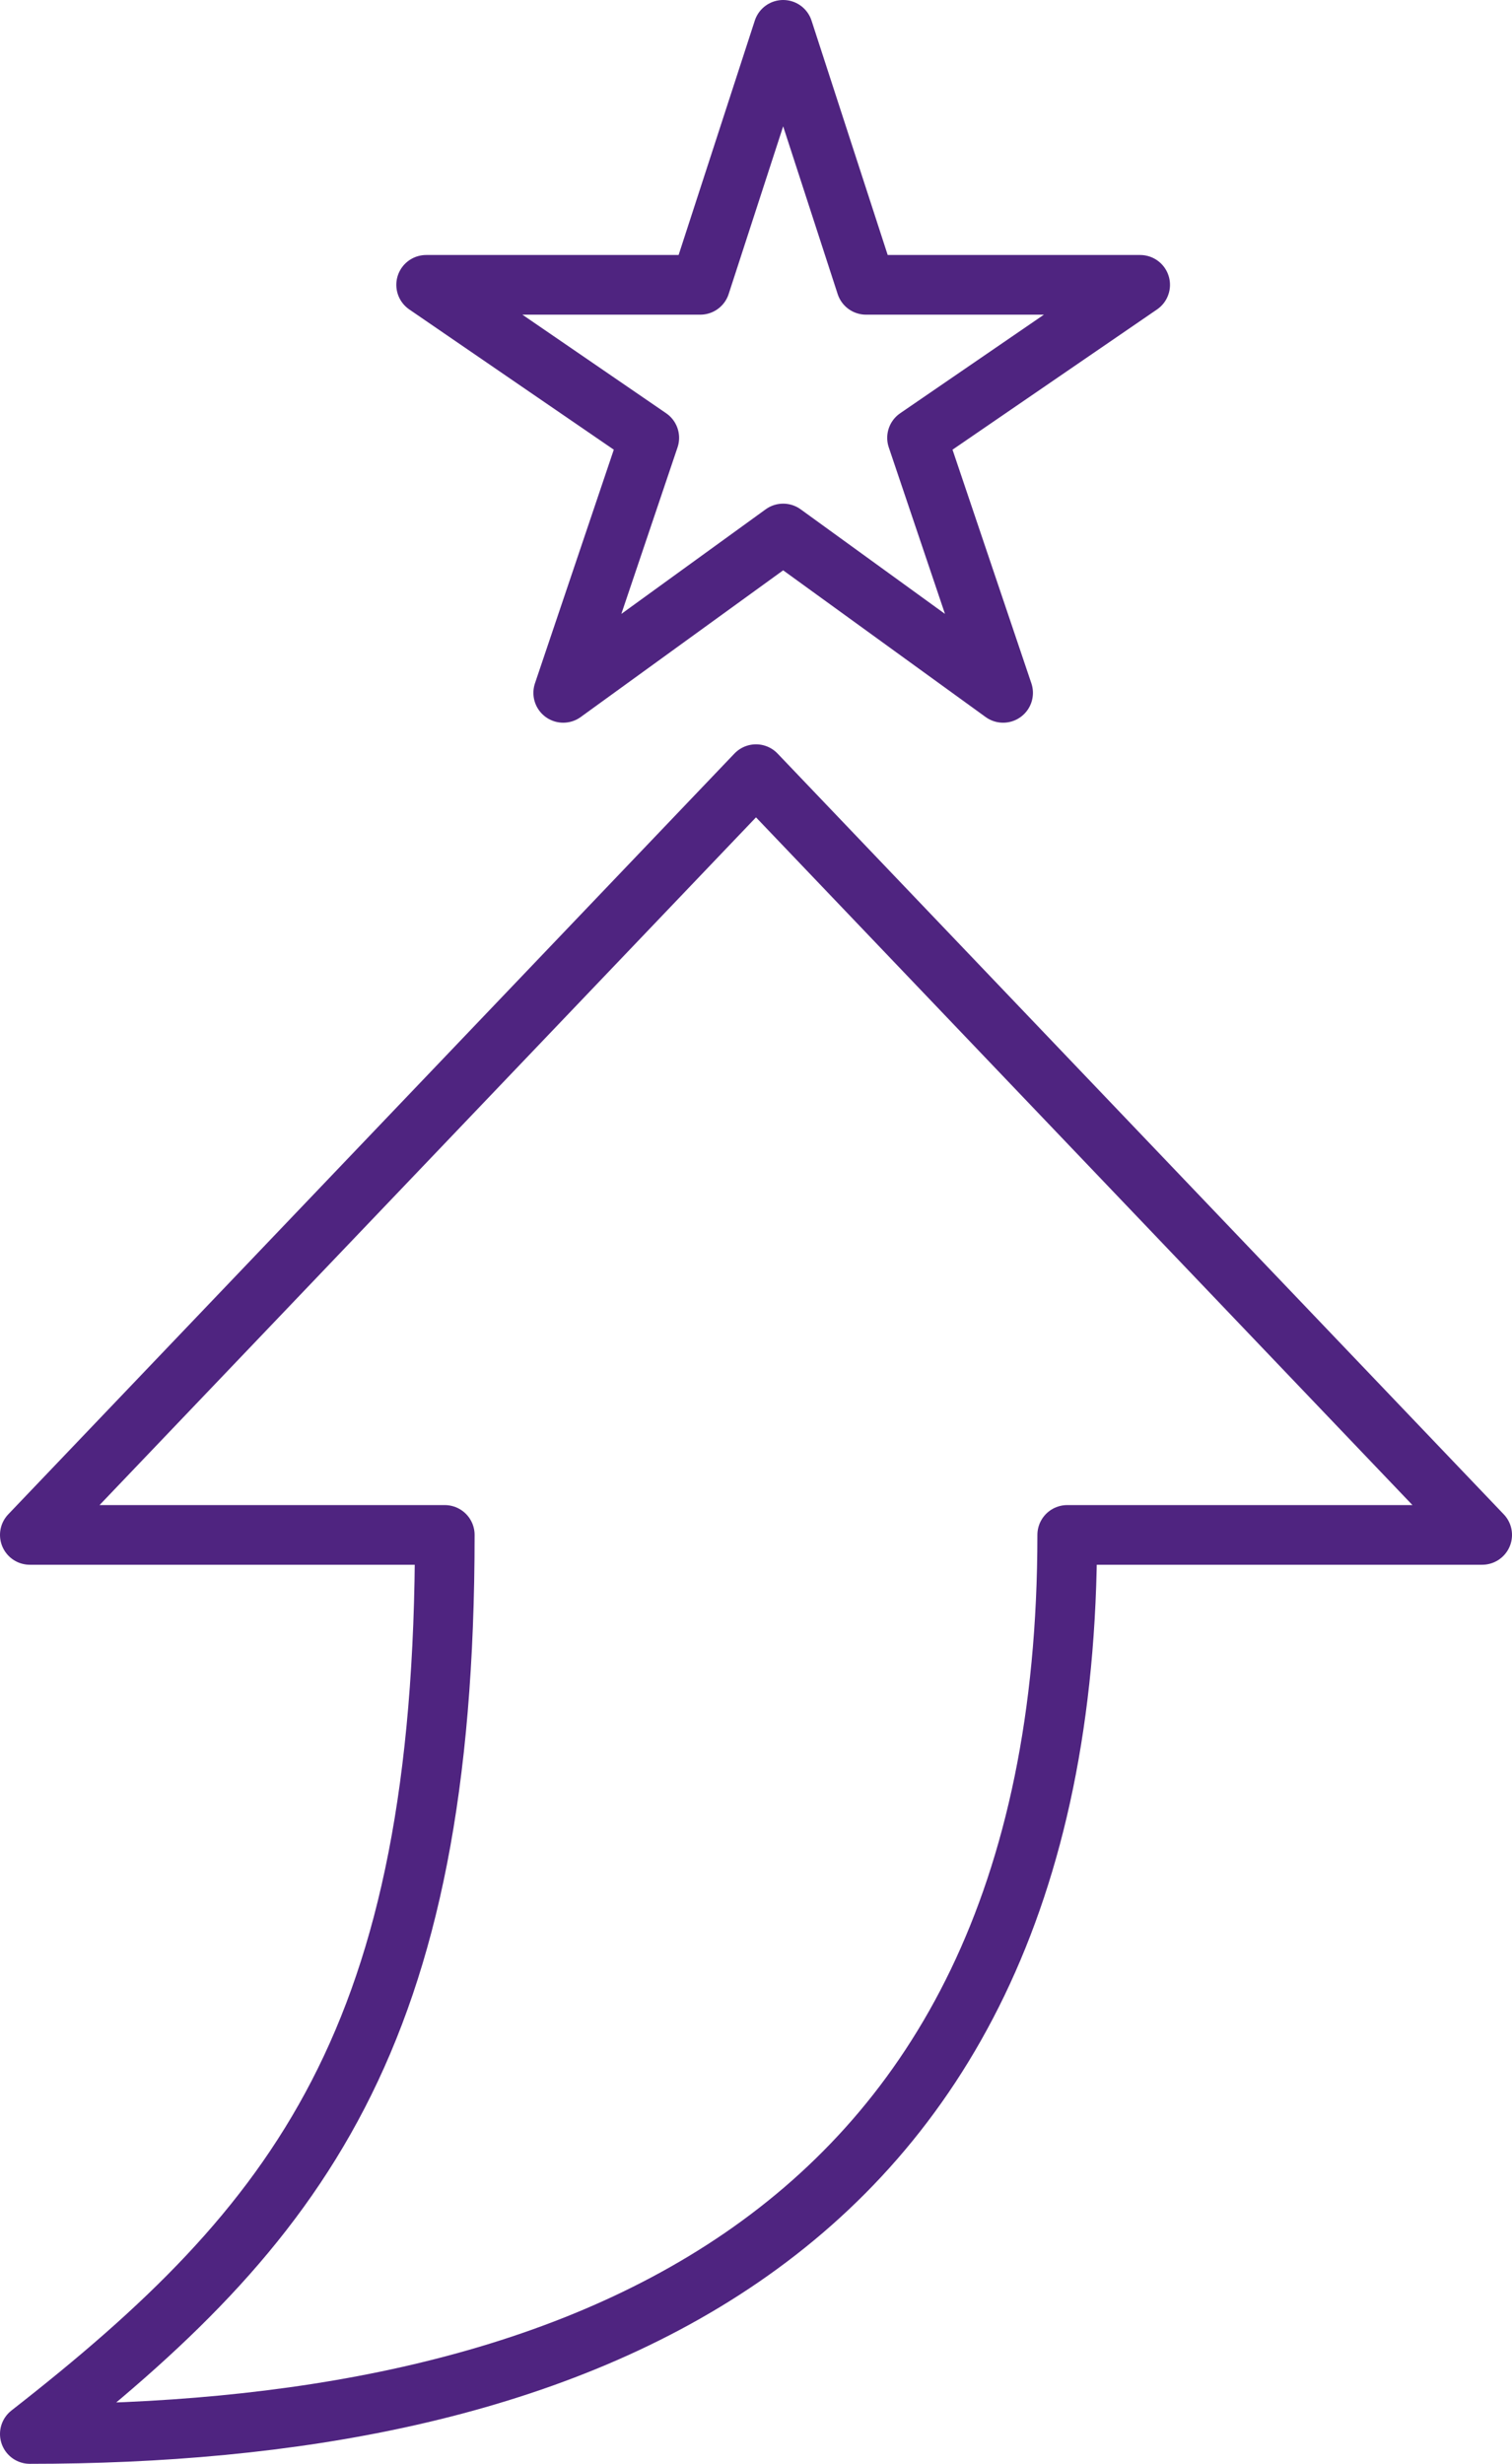 <svg xmlns="http://www.w3.org/2000/svg" width="76.032" height="123.893" viewBox="0 0 76.032 123.893">
  <g id="Component_11_1" data-name="Component 11 – 1" transform="translate(1.5 1.5)">
    <g id="Group_321" data-name="Group 321" transform="translate(-426.639 -1346.607)">
      <path id="arrow-redo-outline" d="M83.465,36.516,45.21,73.032V52.166C8.6,52.166,0,25.916,0,0,10.566,13.528,19.91,20.866,45.21,20.866V0Z" transform="translate(426.639 1467.5) rotate(-90)" fill="none" stroke="#4f2480" stroke-linejoin="round" stroke-width="3"/>
      <path id="star-outline" d="M67.905,60.823H54.12L49.953,48,45.785,60.823H32l11.22,7.694L38.893,81.341l11.06-8.015,11.06,8.015L56.685,68.517Z" transform="translate(414.568 1298.607)" fill="none" stroke="#4f2480" stroke-linejoin="round" stroke-width="3"/>
    </g>
  </g>
</svg>
